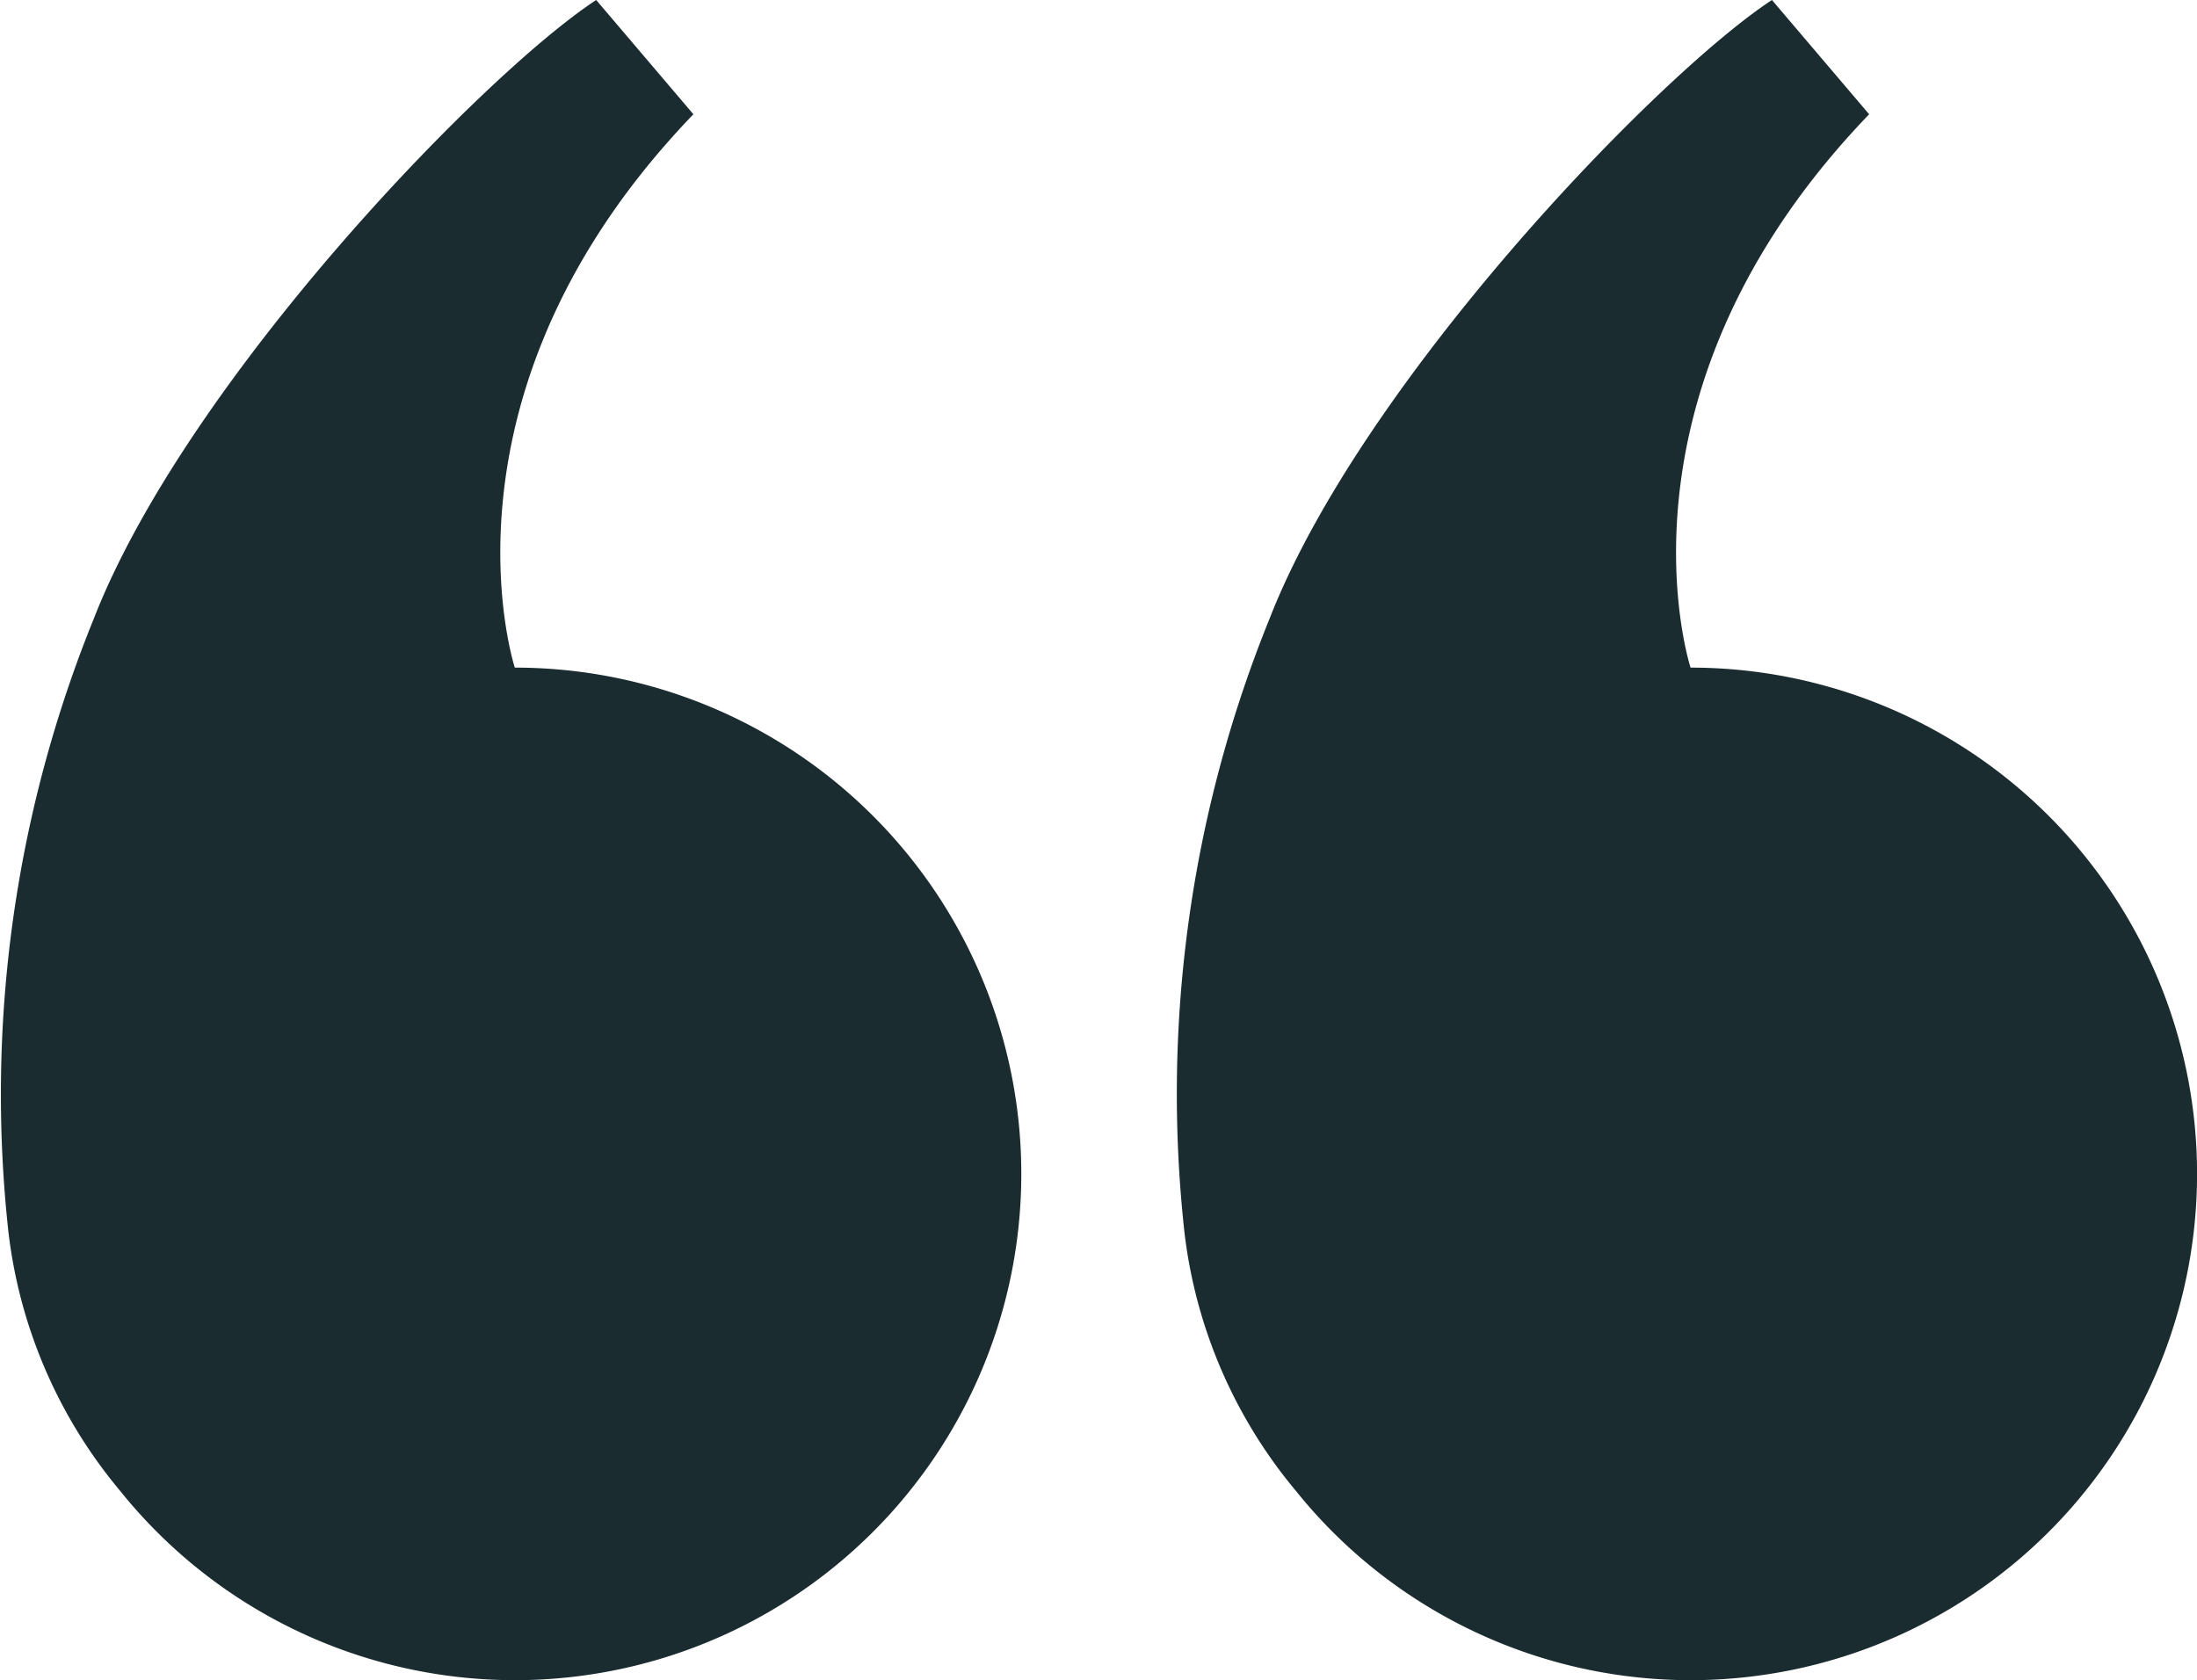 <svg xmlns="http://www.w3.org/2000/svg" xmlns:xlink="http://www.w3.org/1999/xlink" width="28.836" height="22.055" viewBox="0 0 28.836 22.055">
  <defs>
    <clipPath id="clip-path">
      <rect id="Rectangle_634" data-name="Rectangle 634" width="28.836" height="22.055" fill="#0f2226"/>
    </clipPath>
  </defs>
  <g id="Groupe_1059" data-name="Groupe 1059" transform="translate(28.836 22.056) rotate(180)" opacity="0.95">
    <g id="Groupe_1054" data-name="Groupe 1054" transform="translate(0 0.001)" clip-path="url(#clip-path)">
      <path id="Tracé_1275" data-name="Tracé 1275" d="M13.289,5.87a6.466,6.466,0,0,0-1.456-3.379,6.646,6.646,0,1,0-5.186,10.8s1.182,3.6-2.344,7.264l1.276,1.5c1.509-.991,5.384-5.016,6.594-8.122A16.589,16.589,0,0,0,13.289,5.87" transform="translate(0 0)" fill="#0f2226"/>
      <path id="Tracé_1276" data-name="Tracé 1276" d="M63.559,5.87A6.466,6.466,0,0,0,62.1,2.491a6.646,6.646,0,1,0-5.186,10.8s1.182,3.6-2.344,7.264l1.276,1.5c1.509-.991,5.384-5.016,6.594-8.122A16.589,16.589,0,0,0,63.559,5.87" transform="translate(-34.835 0)" fill="#0f2226"/>
    </g>
  </g>
</svg>
